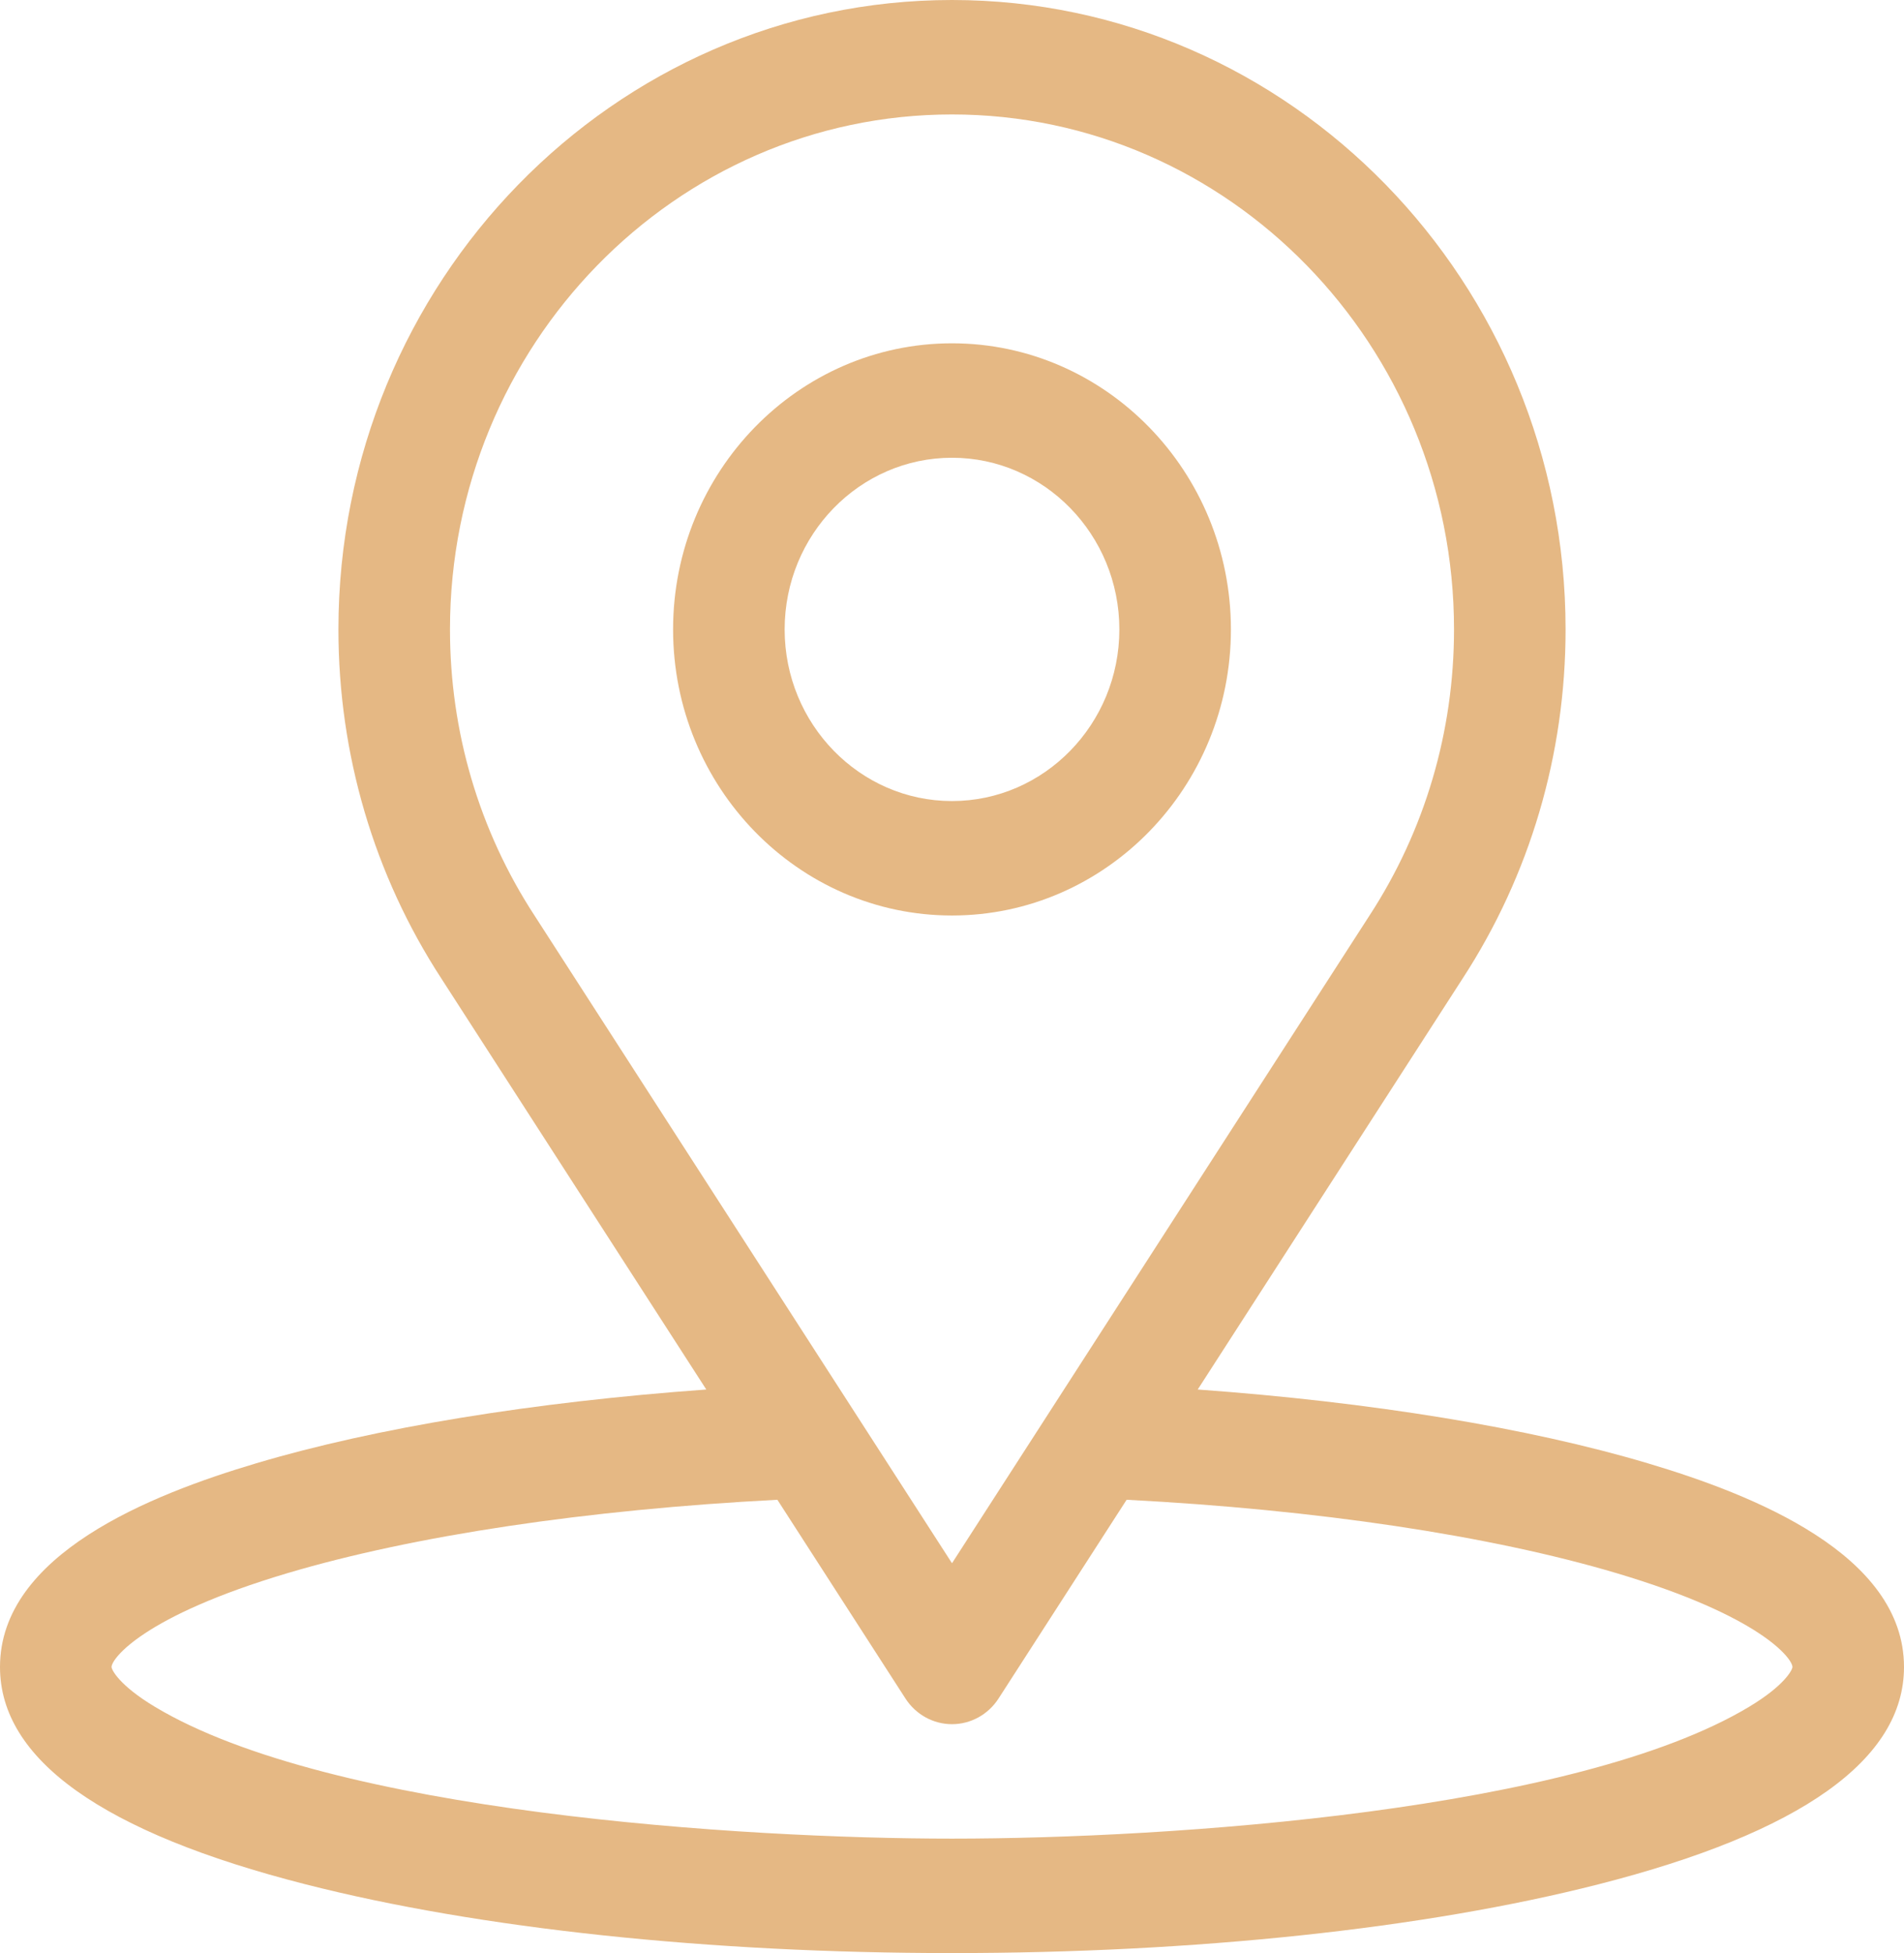 <?xml version="1.0" encoding="UTF-8"?> <svg xmlns="http://www.w3.org/2000/svg" width="39" height="40" viewBox="0 0 39 40" fill="none"><path d="M33.752 29.969C31.299 29.239 28.078 28.714 24.533 28.458L29.957 20.044C31.338 17.924 32.068 15.45 32.068 12.891C32.068 5.783 26.43 0 19.5 0C12.57 0 6.932 5.783 6.932 12.891C6.932 15.45 7.662 17.924 9.04 20.04L14.467 28.458C10.922 28.714 7.701 29.239 5.248 29.969C3.09 30.611 0 31.833 0 34.141C0 36.036 2.106 37.534 6.26 38.592C9.82 39.5 14.522 40 19.5 40C24.478 40 29.18 39.5 32.74 38.592C36.894 37.534 39 36.036 39 34.141C39 31.833 35.908 30.611 33.752 29.969ZM10.943 18.742C9.814 17.009 9.217 14.985 9.217 12.891C9.217 7.075 13.83 2.344 19.5 2.344C25.17 2.344 29.783 7.075 29.783 12.891C29.783 14.985 29.186 17.009 28.054 18.747L19.5 32.016L10.943 18.742ZM35.831 34.954C32.282 37.09 23.979 37.656 19.5 37.656C15.226 37.656 6.777 37.124 3.169 34.954C2.442 34.517 2.285 34.197 2.285 34.141C2.285 33.972 2.926 33.1 5.885 32.22C8.48 31.448 12.025 30.918 15.923 30.716L18.547 34.787C18.759 35.115 19.116 35.312 19.5 35.312C19.884 35.312 20.241 35.115 20.453 34.787L23.077 30.716C26.975 30.918 30.52 31.448 33.115 32.22C36.074 33.1 36.715 33.972 36.715 34.141C36.715 34.197 36.557 34.517 35.831 34.954Z" fill="#E5B884"></path><path d="M19.5 7.031C16.35 7.031 13.787 9.66 13.787 12.891C13.787 16.122 16.35 18.75 19.5 18.75C22.65 18.75 25.213 16.122 25.213 12.891C25.213 9.66 22.65 7.031 19.5 7.031ZM19.5 16.406C17.61 16.406 16.072 14.829 16.072 12.891C16.072 10.952 17.61 9.375 19.5 9.375C21.39 9.375 22.928 10.952 22.928 12.891C22.928 14.829 21.39 16.406 19.5 16.406Z" fill="#E5B884"></path></svg> 